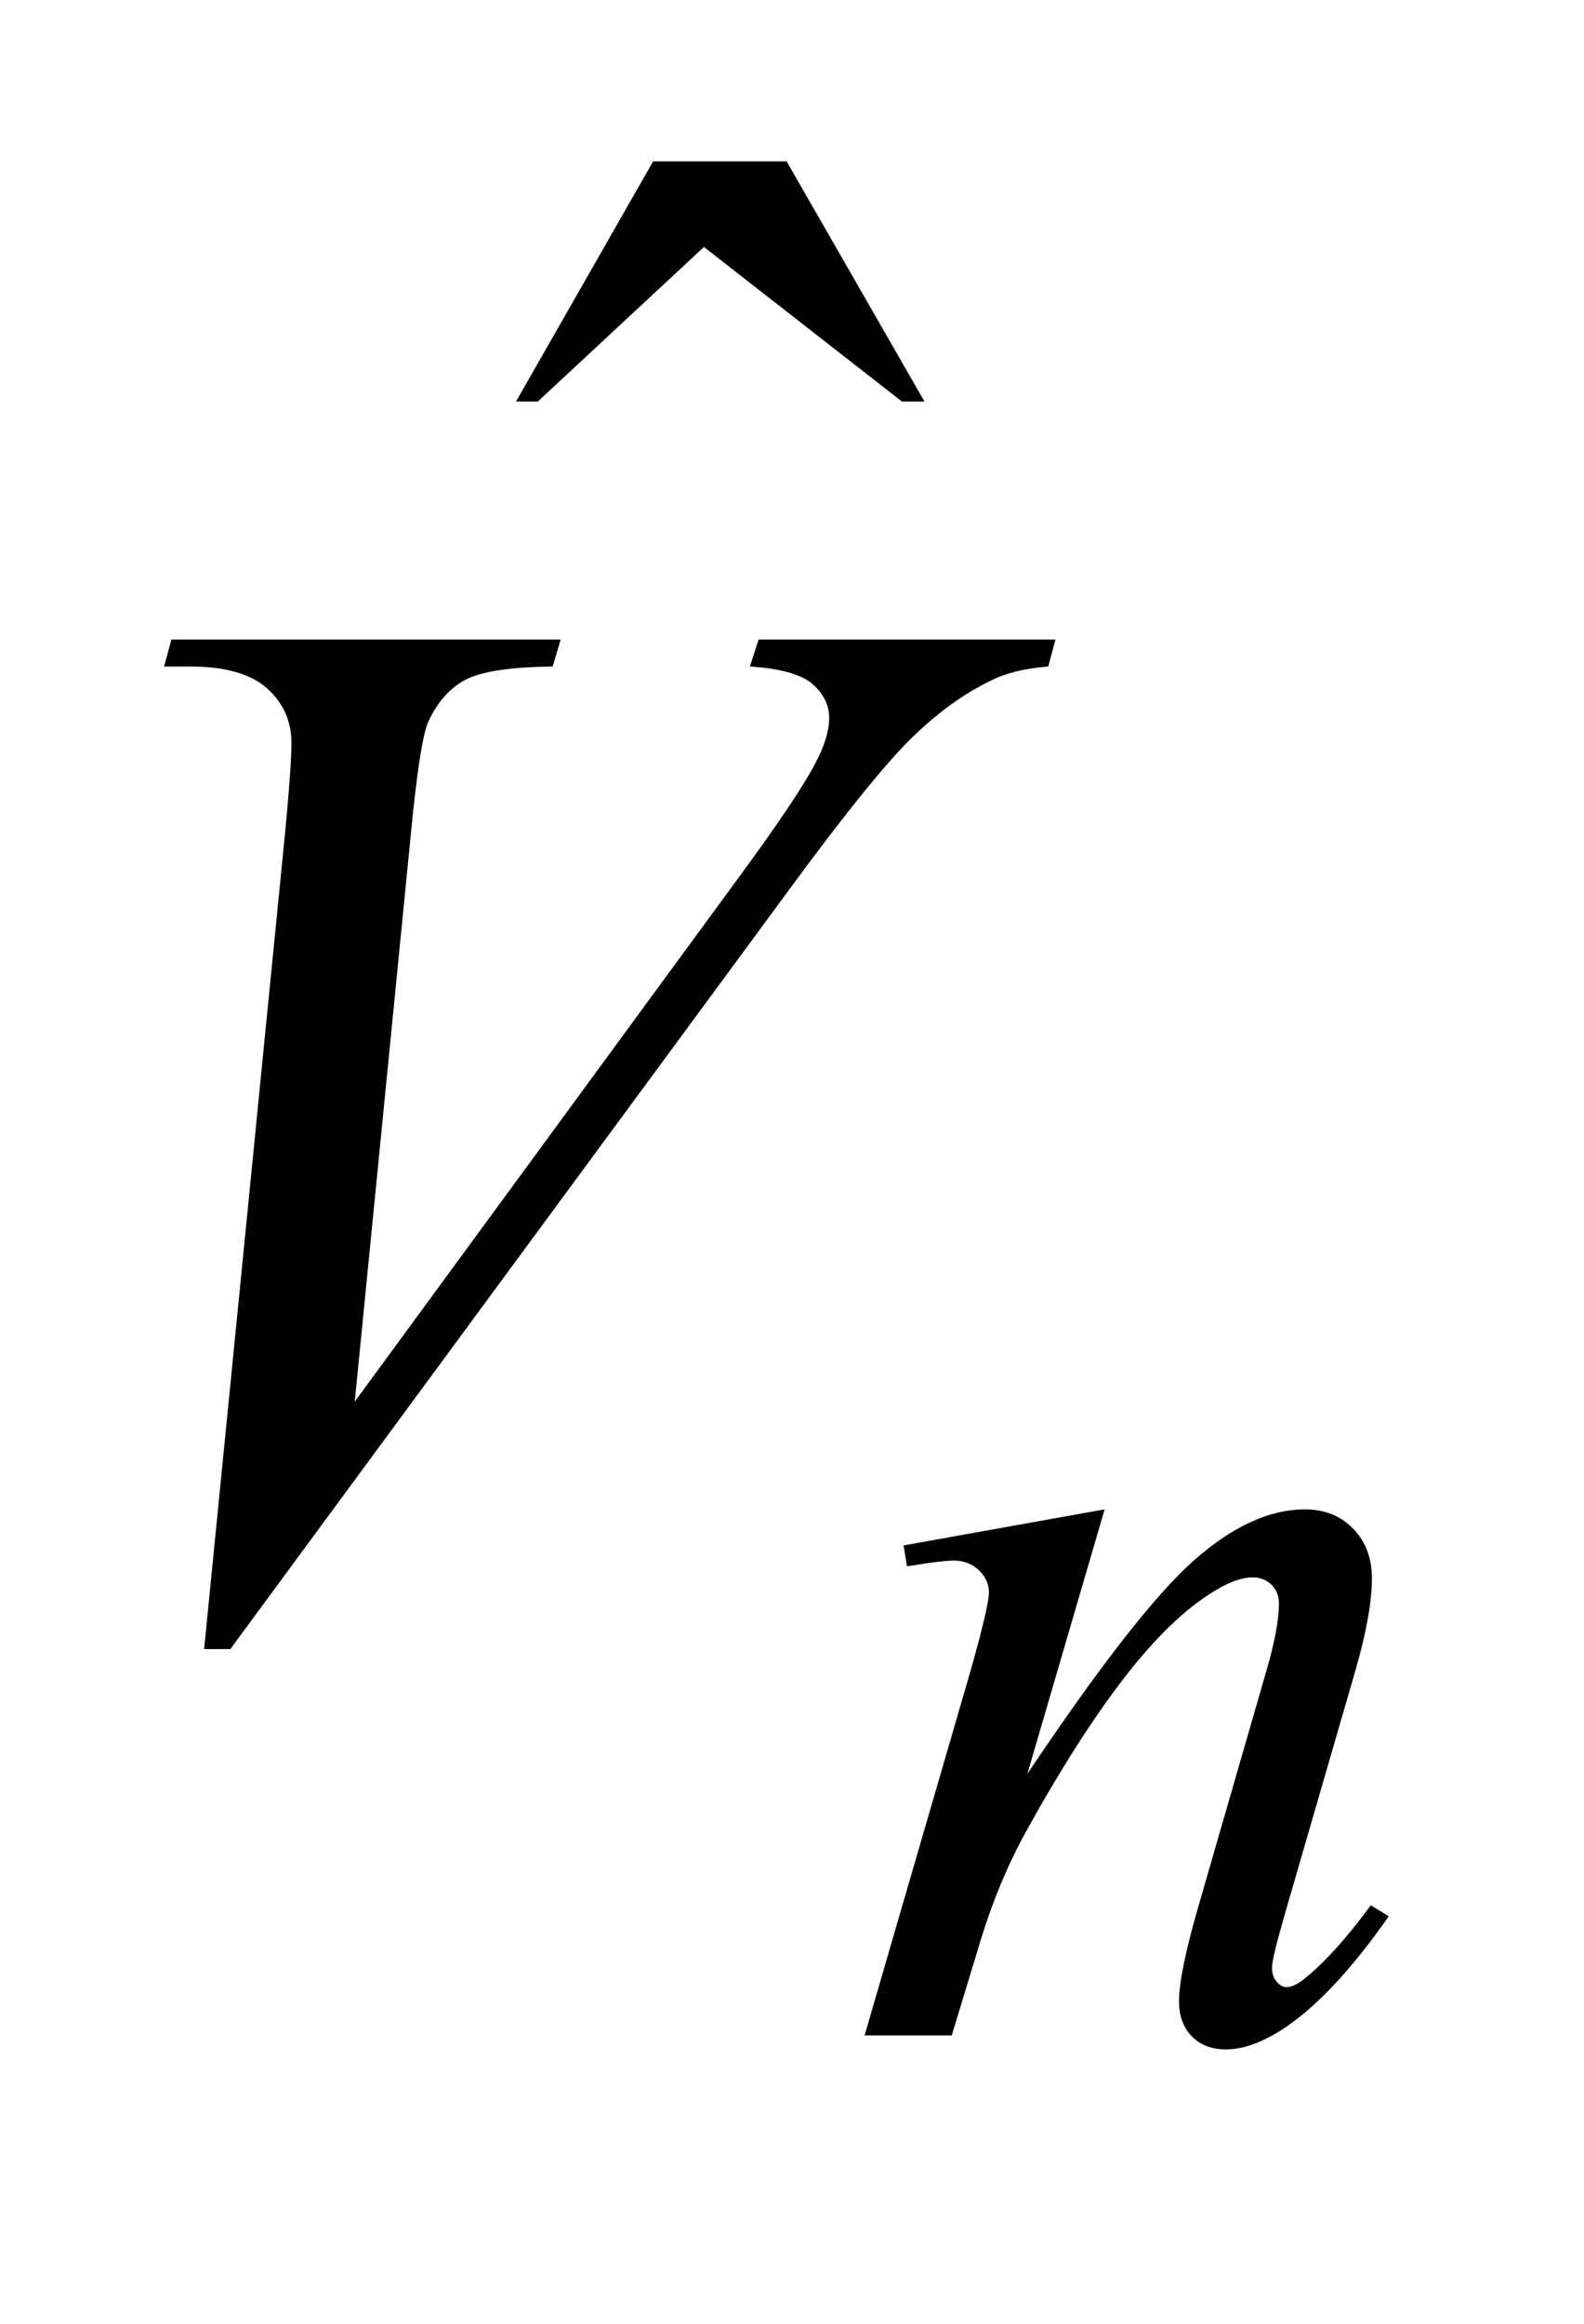 <?xml version="1.0" encoding="UTF-8"?>
<!DOCTYPE svg PUBLIC '-//W3C//DTD SVG 1.0//EN'
          'http://www.w3.org/TR/2001/REC-SVG-20010904/DTD/svg10.dtd'>
<svg stroke-dasharray="none" shape-rendering="auto" xmlns="http://www.w3.org/2000/svg" font-family="'Dialog'" text-rendering="auto" width="15" fill-opacity="1" color-interpolation="auto" color-rendering="auto" preserveAspectRatio="xMidYMid meet" font-size="12px" viewBox="0 0 15 22" fill="black" xmlns:xlink="http://www.w3.org/1999/xlink" stroke="black" image-rendering="auto" stroke-miterlimit="10" stroke-linecap="square" stroke-linejoin="miter" font-style="normal" stroke-width="1" height="22" stroke-dashoffset="0" font-weight="normal" stroke-opacity="1"
><!--Generated by the Batik Graphics2D SVG Generator--><defs id="genericDefs"
  /><g
  ><defs id="defs1"
    ><clipPath clipPathUnits="userSpaceOnUse" id="clipPath1"
      ><path d="M1.16 2.169 L10.568 2.169 L10.568 15.576 L1.16 15.576 L1.16 2.169 Z"
      /></clipPath
      ><clipPath clipPathUnits="userSpaceOnUse" id="clipPath2"
      ><path d="M37.051 69.285 L37.051 497.652 L337.621 497.652 L337.621 69.285 Z"
      /></clipPath
    ></defs
    ><g transform="scale(1.576,1.576) translate(-1.16,-2.169) matrix(0.031,0,0,0.031,0,0)"
    ><path d="M164.016 101.234 L189.891 101.234 L216.609 147.781 L212.25 147.781 L173.859 117.828 L141.656 147.781 L137.438 147.781 L164.016 101.234 Z" stroke="none" clip-path="url(#clipPath2)"
    /></g
    ><g transform="matrix(0.049,0,0,0.049,-1.827,-3.417)"
    ><path d="M250.766 361.359 L235.828 412.469 Q256.828 381.125 268 371.242 Q279.172 361.359 289.5 361.359 Q295.125 361.359 298.773 365.07 Q302.422 368.781 302.422 374.734 Q302.422 381.469 299.172 392.703 L285.469 439.984 Q283.109 448.172 283.109 449.969 Q283.109 451.547 284.008 452.609 Q284.906 453.672 285.906 453.672 Q287.266 453.672 289.172 452.219 Q295.125 447.5 302.203 437.844 L305.672 439.984 Q295.234 454.906 285.906 461.312 Q279.406 465.703 274.234 465.703 Q270.078 465.703 267.609 463.172 Q265.141 460.641 265.141 456.375 Q265.141 450.984 268.953 437.844 L281.984 392.703 Q284.453 384.281 284.453 379.562 Q284.453 377.312 282.992 375.906 Q281.531 374.5 279.406 374.5 Q276.25 374.5 271.875 377.203 Q263.562 382.25 254.578 393.875 Q245.594 405.5 235.594 423.578 Q230.328 433.125 226.844 444.469 L221.219 463 L204.375 463 L224.812 392.703 Q228.406 380 228.406 377.422 Q228.406 374.953 226.445 373.102 Q224.484 371.25 221.562 371.25 Q220.219 371.25 216.844 371.703 L212.578 372.375 L211.906 368.328 L250.766 361.359 Z" stroke="none" clip-path="url(#clipPath2)"
    /></g
    ><g transform="matrix(0.049,0,0,0.049,-1.827,-3.417)"
    ><path d="M76.734 388.359 L92.484 229.594 Q93.609 217.5 93.609 213.281 Q93.609 206.953 88.898 202.734 Q84.188 198.516 74.062 198.516 L69 198.516 L70.406 193.312 L145.641 193.312 L144.094 198.516 Q131.859 198.656 127.289 201.047 Q122.719 203.438 120.047 209.203 Q118.641 212.297 117.094 226.781 L105.844 340.547 L180.234 239.016 Q192.328 222.562 195.422 216.094 Q197.531 211.734 197.531 208.5 Q197.531 204.703 194.297 201.891 Q191.062 199.078 182.203 198.516 L183.891 193.312 L241.266 193.312 L239.859 198.516 Q232.969 199.078 228.891 201.188 Q221.156 204.844 213.492 212.297 Q205.828 219.75 189.234 242.391 L81.797 388.359 L76.734 388.359 Z" stroke="none" clip-path="url(#clipPath2)"
    /></g
  ></g
></svg
>
